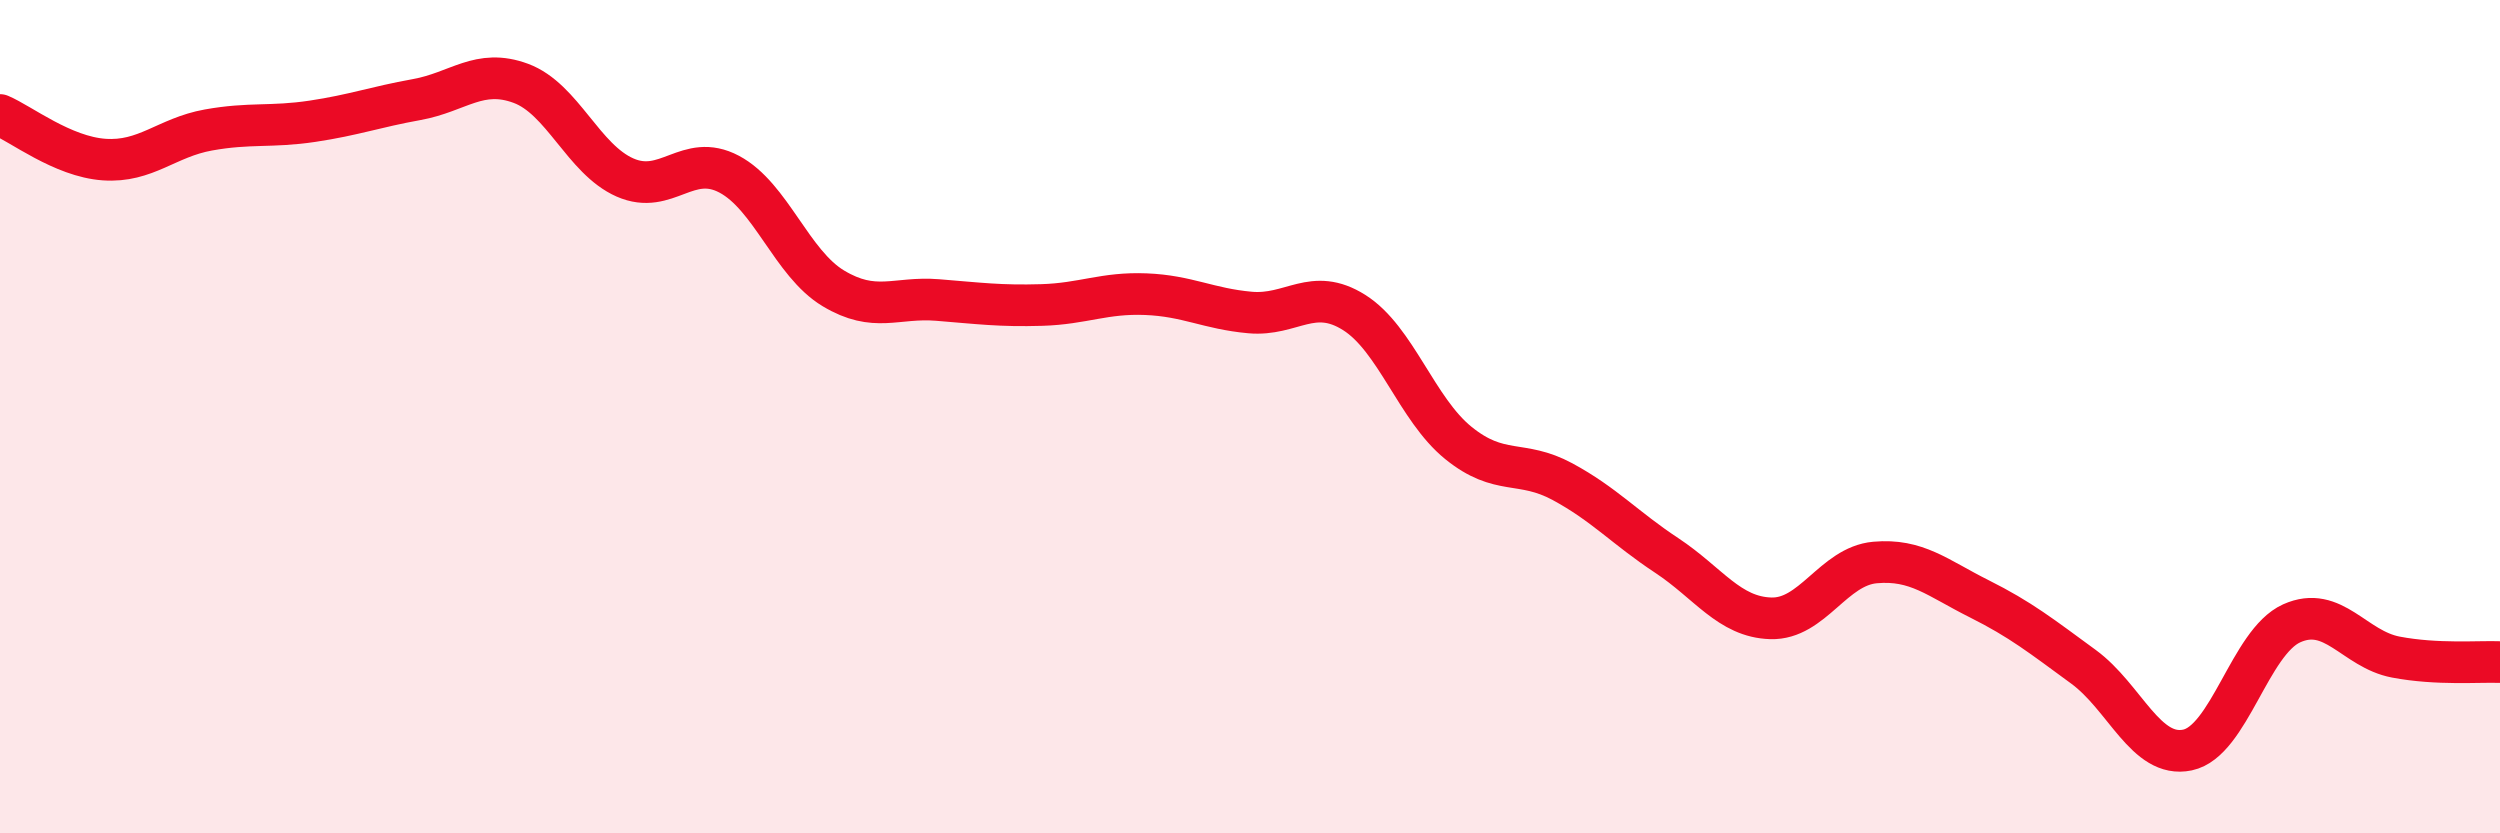 
    <svg width="60" height="20" viewBox="0 0 60 20" xmlns="http://www.w3.org/2000/svg">
      <path
        d="M 0,2.76 C 0.5,2.97 1.5,3.76 2.5,3.83 C 3.5,3.9 4,3.3 5,3.12 C 6,2.94 6.5,3.06 7.5,2.91 C 8.5,2.76 9,2.57 10,2.39 C 11,2.21 11.5,1.63 12.5,2 C 13.5,2.37 14,3.82 15,4.26 C 16,4.7 16.5,3.65 17.5,4.18 C 18.5,4.71 19,6.32 20,6.92 C 21,7.52 21.5,7.12 22.5,7.2 C 23.5,7.28 24,7.35 25,7.32 C 26,7.29 26.5,7.02 27.5,7.06 C 28.5,7.1 29,7.41 30,7.5 C 31,7.59 31.5,6.87 32.5,7.5 C 33.5,8.13 34,9.82 35,10.63 C 36,11.44 36.5,11.02 37.5,11.56 C 38.5,12.1 39,12.67 40,13.33 C 41,13.99 41.5,14.81 42.5,14.84 C 43.5,14.87 44,13.59 45,13.5 C 46,13.41 46.5,13.87 47.5,14.37 C 48.5,14.87 49,15.27 50,16 C 51,16.73 51.5,18.21 52.5,18 C 53.5,17.79 54,15.41 55,14.96 C 56,14.51 56.5,15.58 57.5,15.77 C 58.5,15.96 59.5,15.87 60,15.89L60 20L0 20Z"
        fill="#EB0A25"
        opacity="0.1"
        stroke-linecap="round"
        stroke-linejoin="round"
      />
      <path
        d="M 0,2.76 C 0.5,2.97 1.5,3.76 2.5,3.83 C 3.5,3.9 4,3.3 5,3.12 C 6,2.94 6.5,3.06 7.5,2.91 C 8.5,2.76 9,2.57 10,2.39 C 11,2.21 11.5,1.63 12.5,2 C 13.5,2.37 14,3.82 15,4.26 C 16,4.7 16.5,3.65 17.5,4.18 C 18.5,4.71 19,6.32 20,6.92 C 21,7.52 21.5,7.12 22.5,7.2 C 23.5,7.28 24,7.35 25,7.32 C 26,7.29 26.5,7.02 27.5,7.06 C 28.5,7.1 29,7.41 30,7.5 C 31,7.59 31.5,6.87 32.5,7.5 C 33.5,8.13 34,9.82 35,10.63 C 36,11.44 36.5,11.02 37.5,11.56 C 38.5,12.1 39,12.67 40,13.33 C 41,13.99 41.5,14.81 42.5,14.84 C 43.5,14.87 44,13.59 45,13.5 C 46,13.41 46.5,13.87 47.5,14.37 C 48.5,14.87 49,15.27 50,16 C 51,16.73 51.5,18.21 52.5,18 C 53.5,17.79 54,15.41 55,14.96 C 56,14.51 56.5,15.58 57.5,15.77 C 58.5,15.96 59.5,15.87 60,15.89"
        stroke="#EB0A25"
        stroke-width="1"
        fill="none"
        stroke-linecap="round"
        stroke-linejoin="round"
      />
    </svg>
  